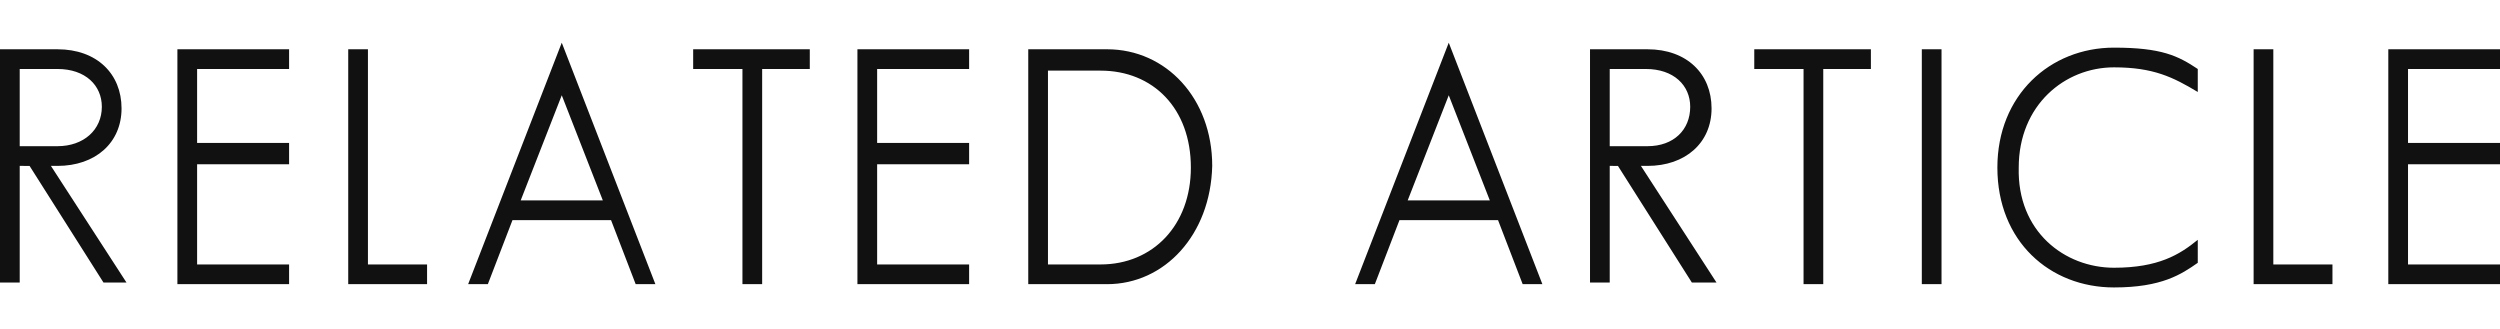 <?xml version="1.0" encoding="utf-8"?>
<!-- Generator: Adobe Illustrator 25.0.0, SVG Export Plug-In . SVG Version: 6.00 Build 0)  -->
<svg version="1.1" id="related_x5F_article" xmlns="http://www.w3.org/2000/svg" xmlns:xlink="http://www.w3.org/1999/xlink"
	 x="0px" y="0px" viewBox="0 0 152.2 20" style="enable-background:new 0 0 152.2 20;" xml:space="preserve">
<style type="text/css">
	.st0{fill:#111111;}
</style>
<path id="text" class="st0" d="M3.5,10.1H3.1l4.6,7.1H6.3l-4.5-7.1H1.2v7.1H0V3h3.5c2.4,0,3.9,1.5,3.9,3.6S5.8,10.1,3.5,10.1z
	 M6.2,6.5c0-1.3-1-2.3-2.7-2.3H1.2v4.7h2.3C5.1,8.9,6.2,7.9,6.2,6.5z M12,4.2v4.5h5.6V10H12v6.1h5.6v1.2h-6.8V3h6.8v1.2H12z
	 M26,16.1v1.2h-4.8V3h1.2v13.1H26z M39.9,17.3h-1.2l-1.5-3.9h-6l-1.5,3.9h-1.2l5.7-14.7L39.9,17.3z M31.7,12.2h5l-2.5-6.4L31.7,12.2
	z M49.3,4.2h-2.9v13.1h-1.2V4.2h-3V3h7.1V4.2z M53.4,4.2v4.5H59V10h-5.6v6.1H59v1.2h-6.8V3H59v1.2H53.4z M67.4,17.3h-4.8V3h4.8
	c3.6,0,6.4,3,6.4,7.1C73.7,14.3,70.9,17.3,67.4,17.3z M67,16.1c3.2,0,5.5-2.4,5.5-5.9c0-3.6-2.3-5.9-5.5-5.9h-3.2v11.8H67z
	 M93.9,17.3h-1.2l-1.5-3.9h-6l-1.5,3.9h-1.2l5.7-14.7L93.9,17.3z M85.7,12.2h5l-2.5-6.4L85.7,12.2z M100.3,10.1h-0.4l4.6,7.1H103
	l-4.5-7.1H98v7.1h-1.2V3h3.5c2.4,0,3.9,1.5,3.9,3.6S102.6,10.1,100.3,10.1z M102.9,6.5c0-1.3-1-2.3-2.7-2.3H98v4.7h2.3
	C101.9,8.9,102.9,7.9,102.9,6.5z M114,4.2H111v13.1h-1.2V4.2h-3V3h7.1V4.2z M117,17.3V3h1.2v14.3H117z M128.7,16.3
	c2.7,0,4-0.8,5.1-1.7v1.4c-1,0.7-2.2,1.5-5.1,1.5c-3.9,0-7.1-2.8-7.1-7.3c0-4.4,3.2-7.3,7.1-7.3c2.9,0,3.9,0.5,5.1,1.3v1.4
	c-1.5-0.9-2.7-1.5-5.1-1.5c-3,0-5.8,2.3-5.8,6.1C122.8,14.1,125.7,16.3,128.7,16.3z M142,16.1v1.2h-4.8V3h1.2v13.1H142z M146.6,4.2
	v4.5h5.6V10h-5.6v6.1h5.6v1.2h-6.8V3h6.8v1.2H146.6z"/>
</svg>
